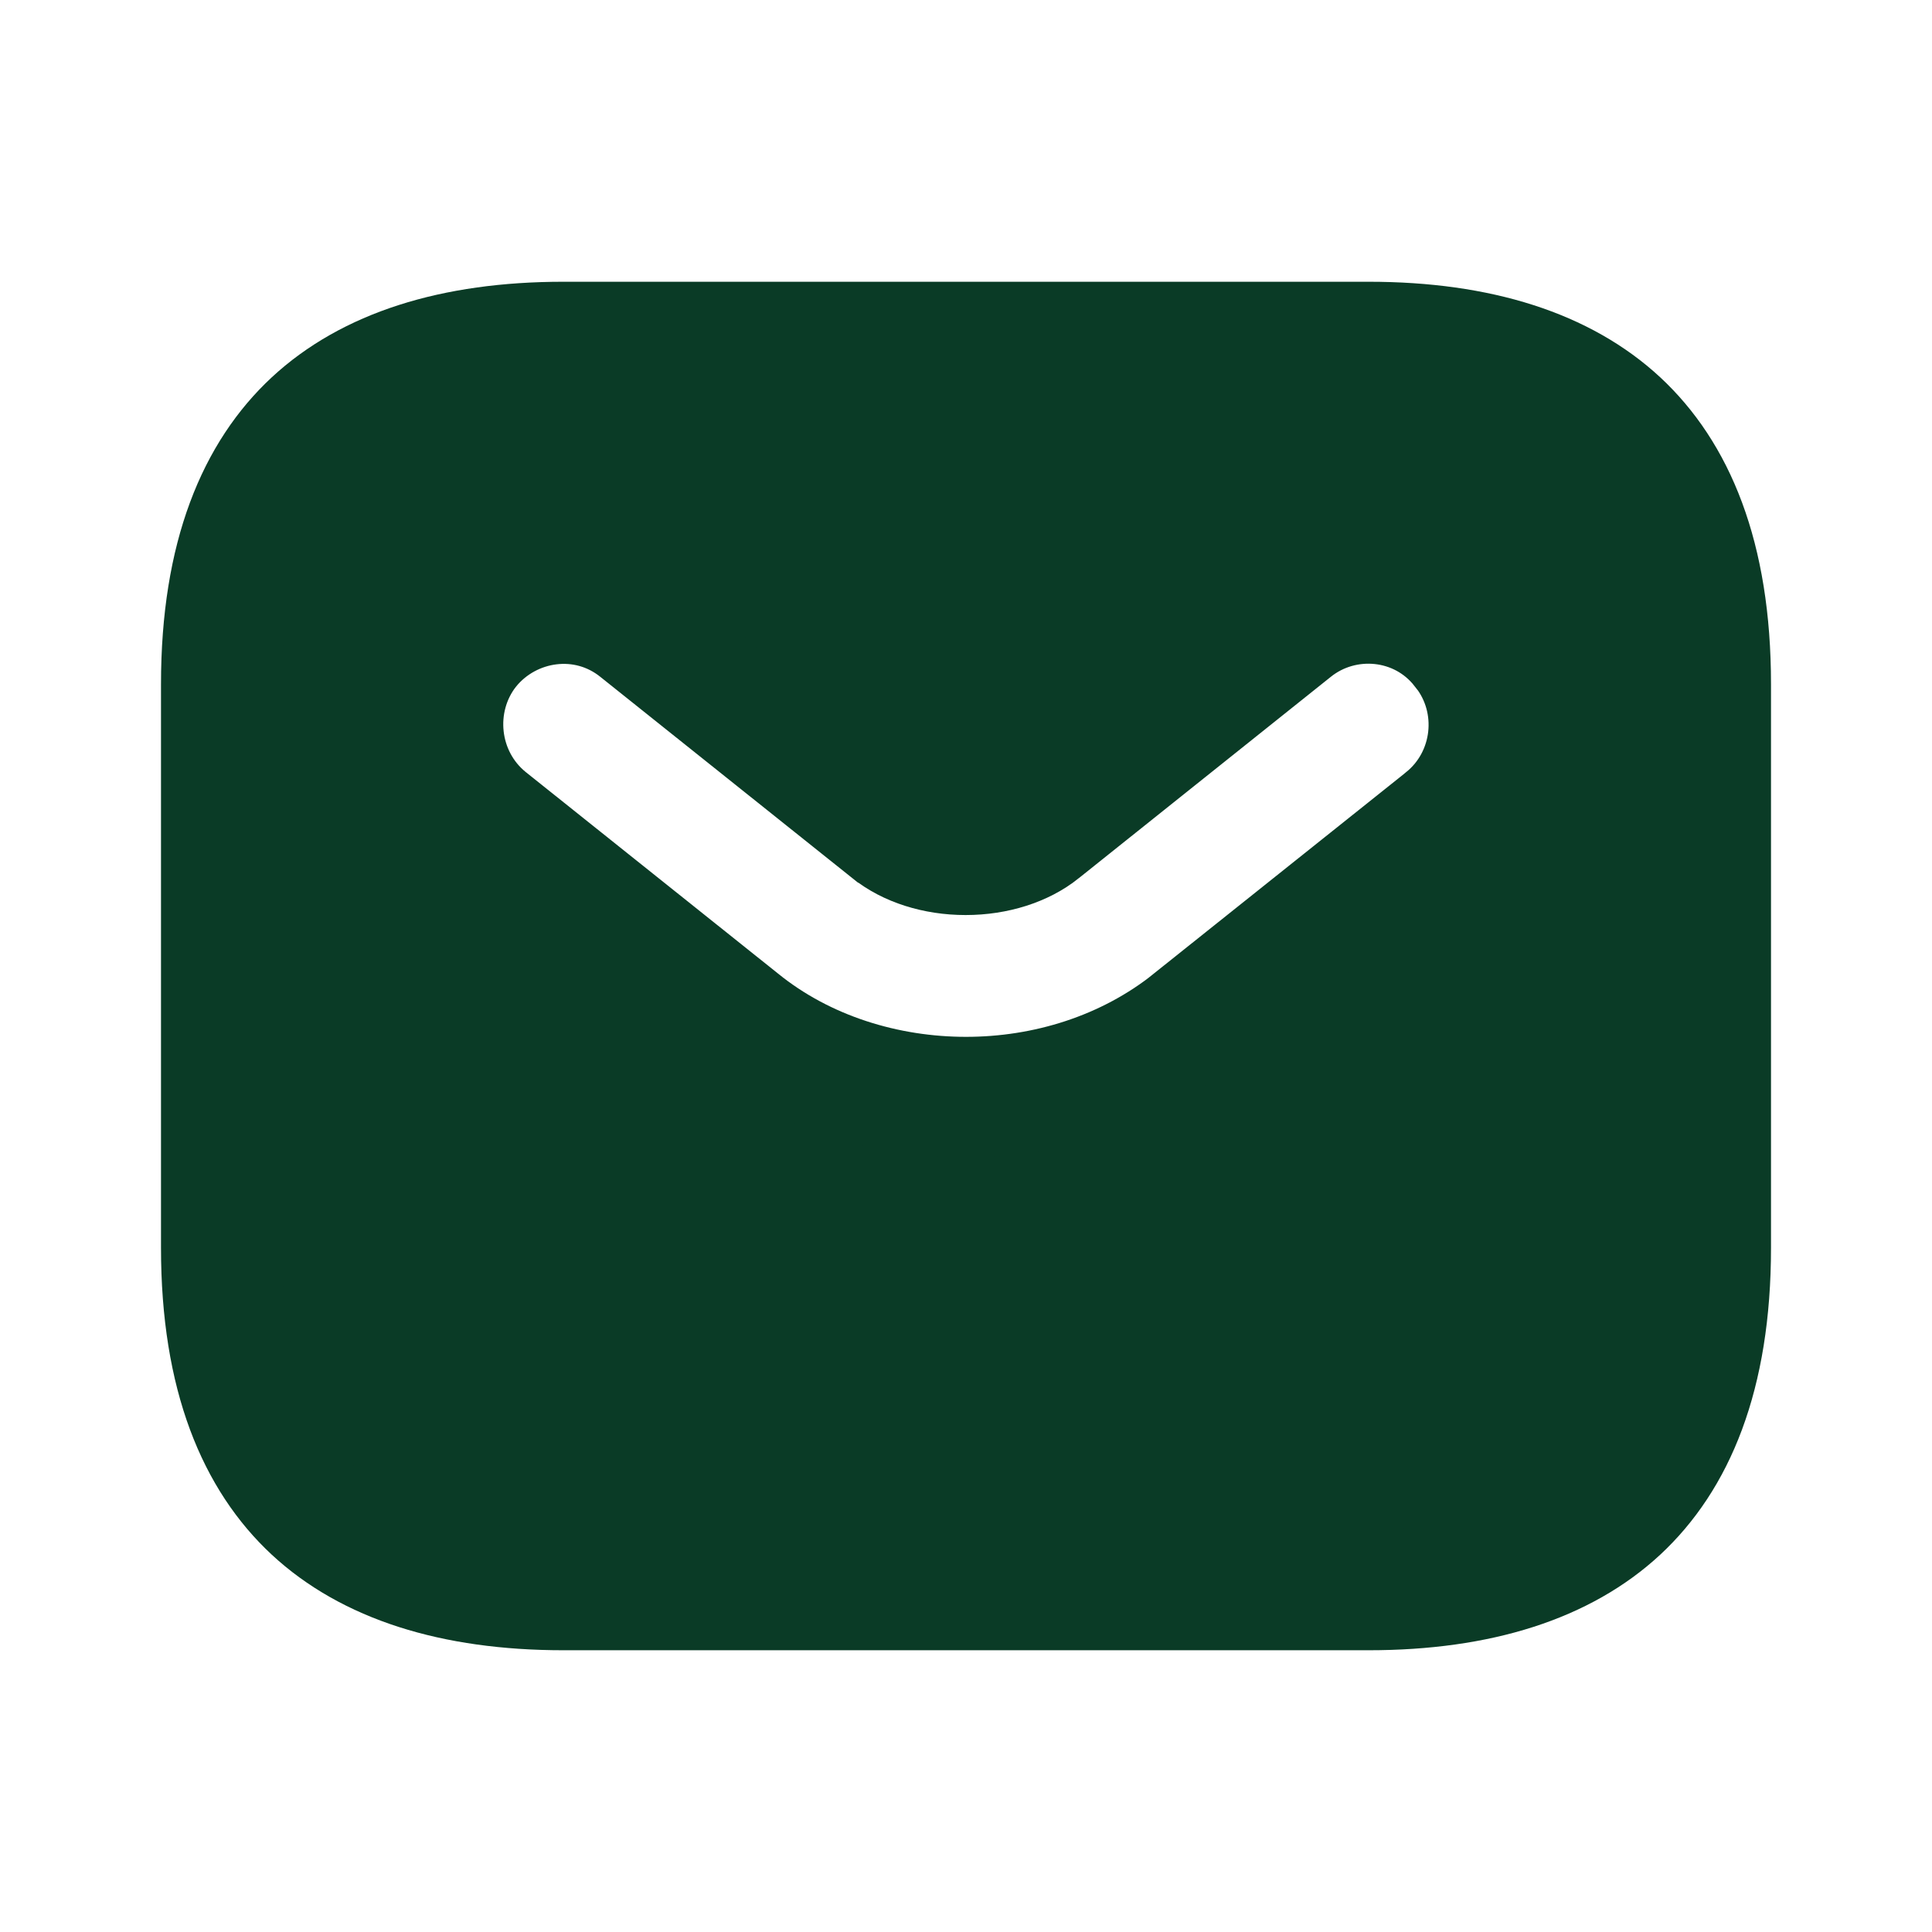 <svg width="24" height="24" viewBox="0 0 24 24" fill="none" xmlns="http://www.w3.org/2000/svg">
<path d="M7 4.25H17C18.385 4.25 19.424 4.597 20.114 5.237C20.794 5.869 21.25 6.893 21.25 8.5V15.5C21.25 17.107 20.794 18.131 20.114 18.763C19.424 19.403 18.385 19.75 17 19.75H7C5.615 19.75 4.576 19.403 3.886 18.763C3.206 18.131 2.75 17.107 2.75 15.5V8.5C2.75 6.893 3.206 5.869 3.886 5.237C4.576 4.597 5.615 4.25 7 4.25ZM18.16 8.057C17.643 7.399 16.693 7.315 16.061 7.824L12.932 10.324L12.931 10.325C12.708 10.504 12.37 10.617 11.995 10.617C11.62 10.617 11.283 10.504 11.06 10.325L11.058 10.324L7.928 7.824C7.271 7.295 6.335 7.433 5.828 8.057L5.823 8.062L5.819 8.068C5.32 8.707 5.417 9.652 6.057 10.172L6.062 10.176L9.192 12.676C9.994 13.327 11.016 13.63 12 13.63C12.99 13.63 14.001 13.324 14.81 12.675L14.809 12.674L17.939 10.176L17.943 10.172C18.578 9.656 18.681 8.719 18.177 8.077H18.178C18.176 8.075 18.174 8.073 18.173 8.071C18.169 8.067 18.166 8.061 18.162 8.057H18.16Z" fill="#0A3B26" stroke="#0A3B26" stroke-width="1.5"/>
</svg>
